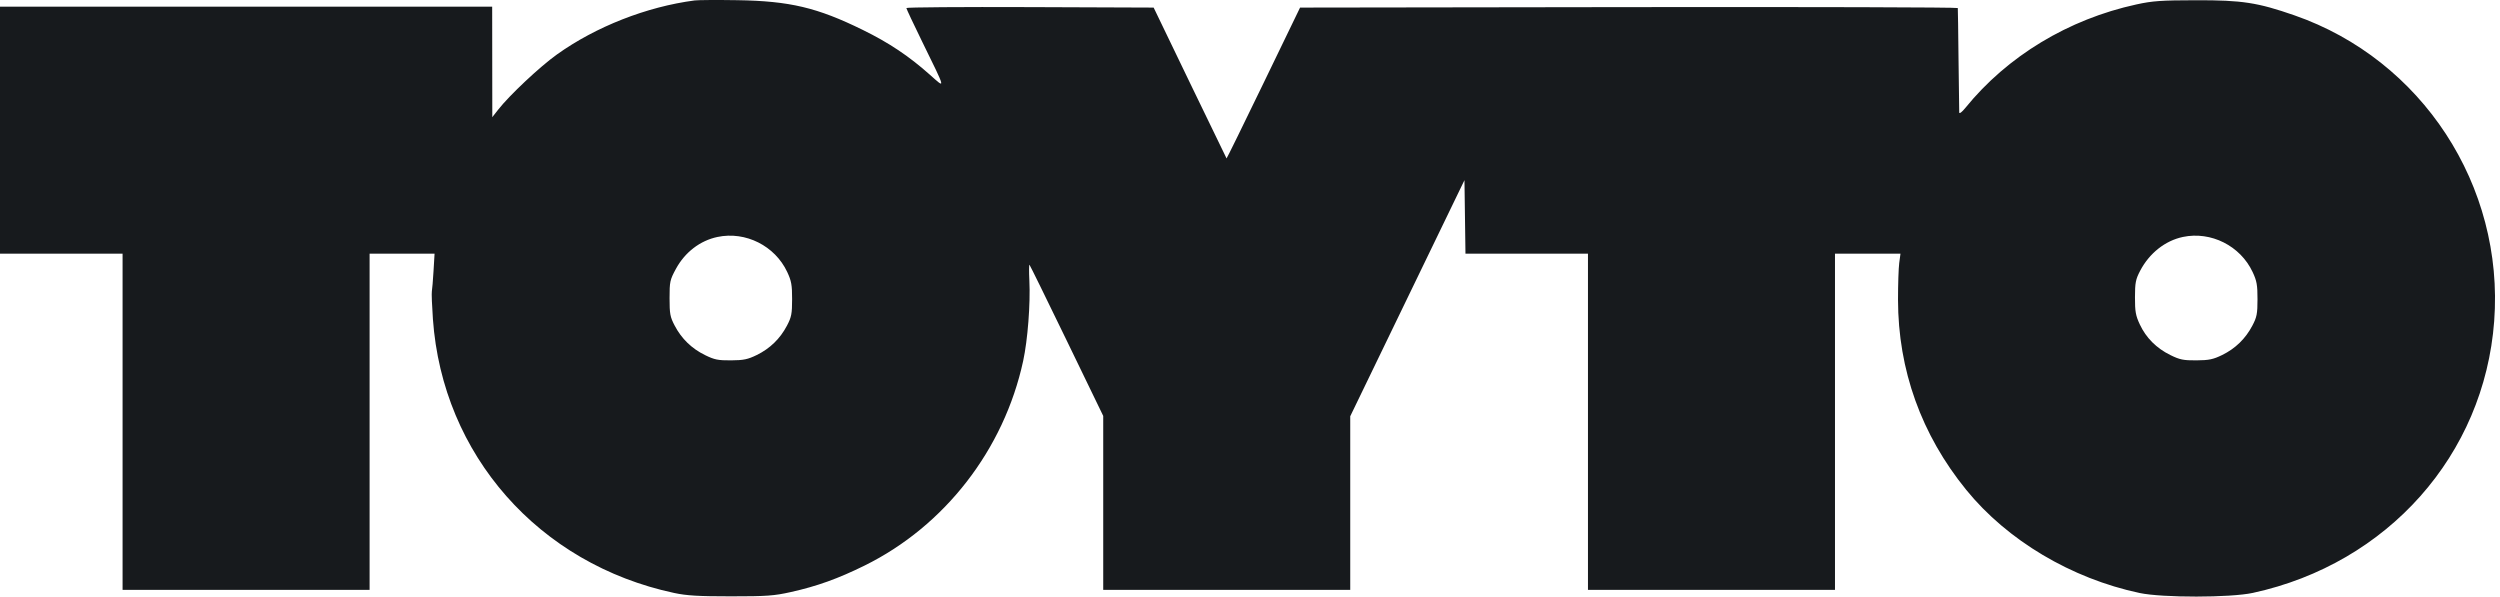 <?xml version="1.0" encoding="UTF-8"?> <svg xmlns="http://www.w3.org/2000/svg" width="440" height="105" viewBox="0 0 440 105" fill="none"><path fill-rule="evenodd" clip-rule="evenodd" d="M122.253 0.078C113.804 1.186 104.878 4.688 98.023 9.586C95.005 11.742 89.669 16.755 87.668 19.313L86.645 20.621L86.634 10.896L86.623 1.172H43.312H0V22.909V44.647H10.787H21.574V74.229V103.812H43.312H65.049V74.229V44.647H70.766H76.483L76.303 47.67C76.204 49.333 76.07 50.959 76.005 51.283C75.941 51.607 76.025 53.803 76.192 56.162C77.887 80.059 94.814 99.273 118.657 104.363C120.863 104.834 122.92 104.956 128.627 104.956C134.962 104.956 136.223 104.865 139.212 104.196C143.819 103.165 147.498 101.842 152.163 99.541C166.27 92.582 176.695 79.132 180.076 63.529C180.878 59.825 181.368 53.484 181.168 49.386C181.089 47.768 181.1 46.518 181.194 46.608C181.287 46.698 184.244 52.718 187.765 59.986L194.167 73.201V88.506V103.812H215.904H237.642V88.536V73.261L247.693 52.485L257.745 31.709L257.834 38.178L257.922 44.647H268.702H279.482V74.229V103.812H301.22H322.958V74.229V44.647H328.72H334.483L334.264 46.291C334.144 47.196 334.049 50.105 334.051 52.755C334.066 65.107 338.149 76.486 346.057 86.214C353.292 95.112 364.558 101.816 376.566 104.366C380.585 105.219 392.537 105.209 396.506 104.349C420.223 99.205 437.22 80.064 438.977 56.52C440.757 32.673 426.268 10.497 403.809 2.695C397.33 0.444 394.608 0.026 386.536 0.041C380.372 0.052 378.87 0.157 376.027 0.776C364.035 3.384 353.299 9.874 345.913 18.979C345.297 19.739 344.844 20.079 344.824 19.797C344.805 19.531 344.75 15.342 344.701 10.488C344.653 5.633 344.595 1.551 344.572 1.416C344.55 1.28 318.495 1.207 286.672 1.252L228.812 1.335L222.373 14.643C218.832 21.962 215.907 27.92 215.873 27.882C215.839 27.844 212.938 21.855 209.426 14.574L203.042 1.335L181.28 1.251C169.31 1.205 159.519 1.278 159.52 1.414C159.522 1.55 160.784 4.236 162.325 7.382C166.555 16.02 166.469 15.654 163.678 13.171C159.973 9.873 156.484 7.541 151.858 5.269C143.827 1.325 139.005 0.182 129.771 0.032C126.266 -0.025 122.882 -0.004 122.253 0.078ZM126.282 41.703C123.218 42.345 120.547 44.394 118.963 47.316C117.908 49.262 117.84 49.573 117.842 52.492C117.843 55.254 117.944 55.788 118.752 57.324C119.959 59.619 121.737 61.343 124.086 62.496C125.745 63.31 126.38 63.439 128.659 63.423C130.879 63.407 131.611 63.255 133.201 62.477C135.518 61.343 137.3 59.611 138.501 57.324C139.297 55.81 139.409 55.235 139.411 52.655C139.414 50.152 139.285 49.438 138.549 47.867C136.391 43.264 131.221 40.667 126.282 41.703ZM384.197 41.702C381.073 42.357 378.285 44.562 376.665 47.659C375.875 49.169 375.76 49.756 375.755 52.328C375.75 54.835 375.876 55.543 376.614 57.116C377.714 59.463 379.545 61.294 381.994 62.496C383.653 63.31 384.288 63.439 386.567 63.423C388.788 63.407 389.519 63.255 391.109 62.477C393.427 61.343 395.209 59.611 396.41 57.324C397.205 55.81 397.317 55.235 397.32 52.655C397.322 50.152 397.194 49.438 396.457 47.867C394.3 43.267 389.129 40.666 384.197 41.702Z" fill="#171A1D"></path></svg> 